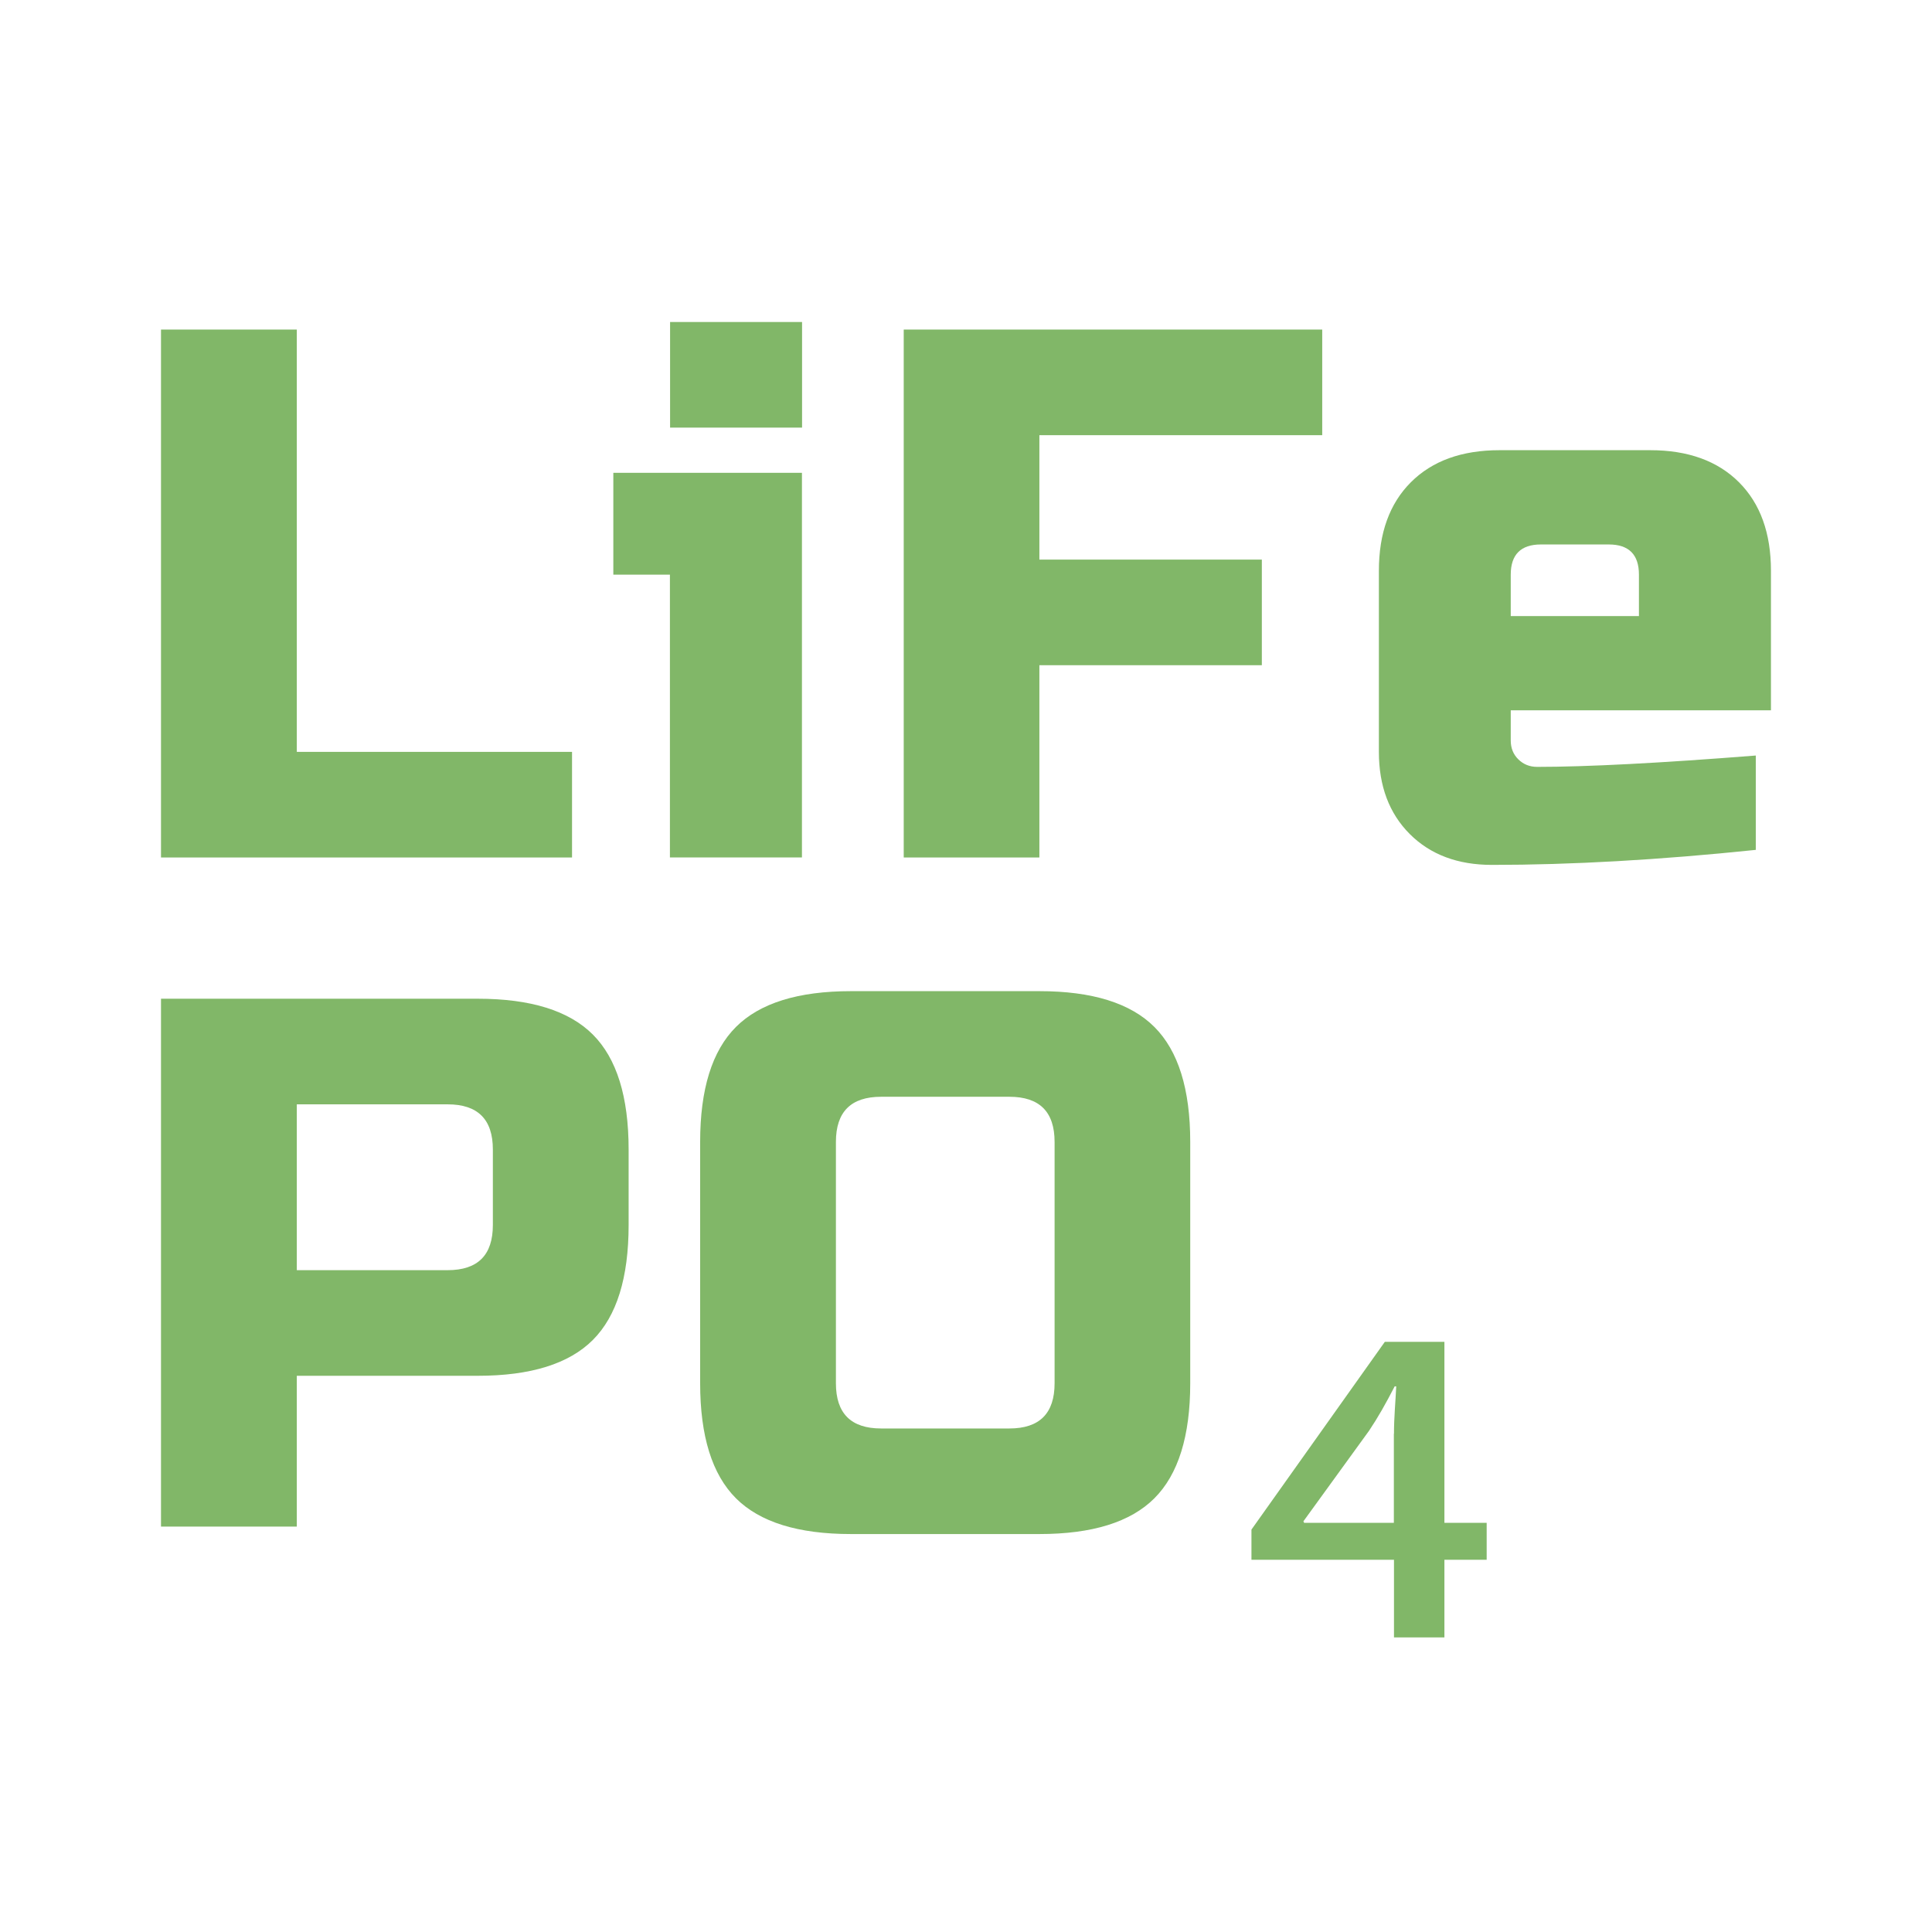 <?xml version="1.0" encoding="UTF-8"?> <svg xmlns="http://www.w3.org/2000/svg" width="48" height="48" viewBox="0 0 48 48" fill="none"><path d="M7.374 18.68H14.212V21.304H4V8.188H7.374V18.68Z" fill="#81B768"></path><path d="M19.924 11.747V21.303H16.644V14.277H15.238V11.747H19.921H19.924ZM16.648 8H19.927V10.624H16.648V8Z" fill="#81B768"></path><path d="M25.827 21.304H22.453V8.188H32.85V10.812H25.823V13.903H31.35V16.527H25.823V21.304H25.827Z" fill="#81B768"></path><path d="M43.622 21.115C41.211 21.366 39.027 21.488 37.066 21.488C36.219 21.488 35.538 21.234 35.025 20.721C34.513 20.208 34.258 19.528 34.258 18.68V14.183C34.258 13.244 34.523 12.511 35.053 11.981C35.584 11.451 36.316 11.185 37.255 11.185H41.002C41.937 11.185 42.673 11.451 43.204 11.981C43.734 12.511 43.999 13.244 43.999 14.183V17.647H37.534V18.397C37.534 18.586 37.597 18.743 37.722 18.865C37.848 18.99 38.005 19.053 38.19 19.053C39.425 19.053 41.236 18.959 43.622 18.771V21.112V21.115ZM38.284 13.527C37.785 13.527 37.534 13.778 37.534 14.277V15.306H40.719V14.277C40.719 13.778 40.468 13.527 39.969 13.527H38.284Z" fill="#81B768"></path><path d="M4.003 24.813H11.871C13.183 24.813 14.136 25.11 14.729 25.703C15.322 26.296 15.618 27.248 15.618 28.56V30.434C15.618 31.746 15.322 32.698 14.729 33.291C14.136 33.884 13.183 34.181 11.871 34.181H7.374V37.928H4V24.813H4.003ZM12.245 28.56C12.245 27.81 11.871 27.437 11.121 27.437H7.374V31.557H11.121C11.871 31.557 12.245 31.184 12.245 30.434V28.56Z" fill="#81B768"></path><path d="M29.571 34.366C29.571 35.678 29.274 36.631 28.681 37.224C28.088 37.817 27.136 38.113 25.824 38.113H21.142C19.83 38.113 18.877 37.817 18.284 37.224C17.691 36.631 17.395 35.678 17.395 34.366V28.372C17.395 27.06 17.691 26.108 18.284 25.515C18.877 24.922 19.83 24.625 21.142 24.625H25.824C27.136 24.625 28.088 24.922 28.681 25.515C29.274 26.108 29.571 27.06 29.571 28.372V34.366ZM26.201 28.372C26.201 27.622 25.827 27.249 25.077 27.249H21.892C21.142 27.249 20.768 27.622 20.768 28.372V34.366C20.768 35.116 21.142 35.49 21.892 35.49H25.077C25.827 35.49 26.201 35.116 26.201 34.366V28.372Z" fill="#81B768"></path><path d="M34.633 40.681V38.752H31.092V38.002L34.406 33.337H35.886V37.834H36.936V38.752H35.886V40.681H34.63H34.633ZM34.633 35.622C34.633 35.211 34.672 34.816 34.689 34.443H34.651C34.427 34.876 34.239 35.211 34.012 35.549L32.383 37.796L32.4 37.834H34.63V35.622H34.633Z" fill="#81B768"></path></svg> 